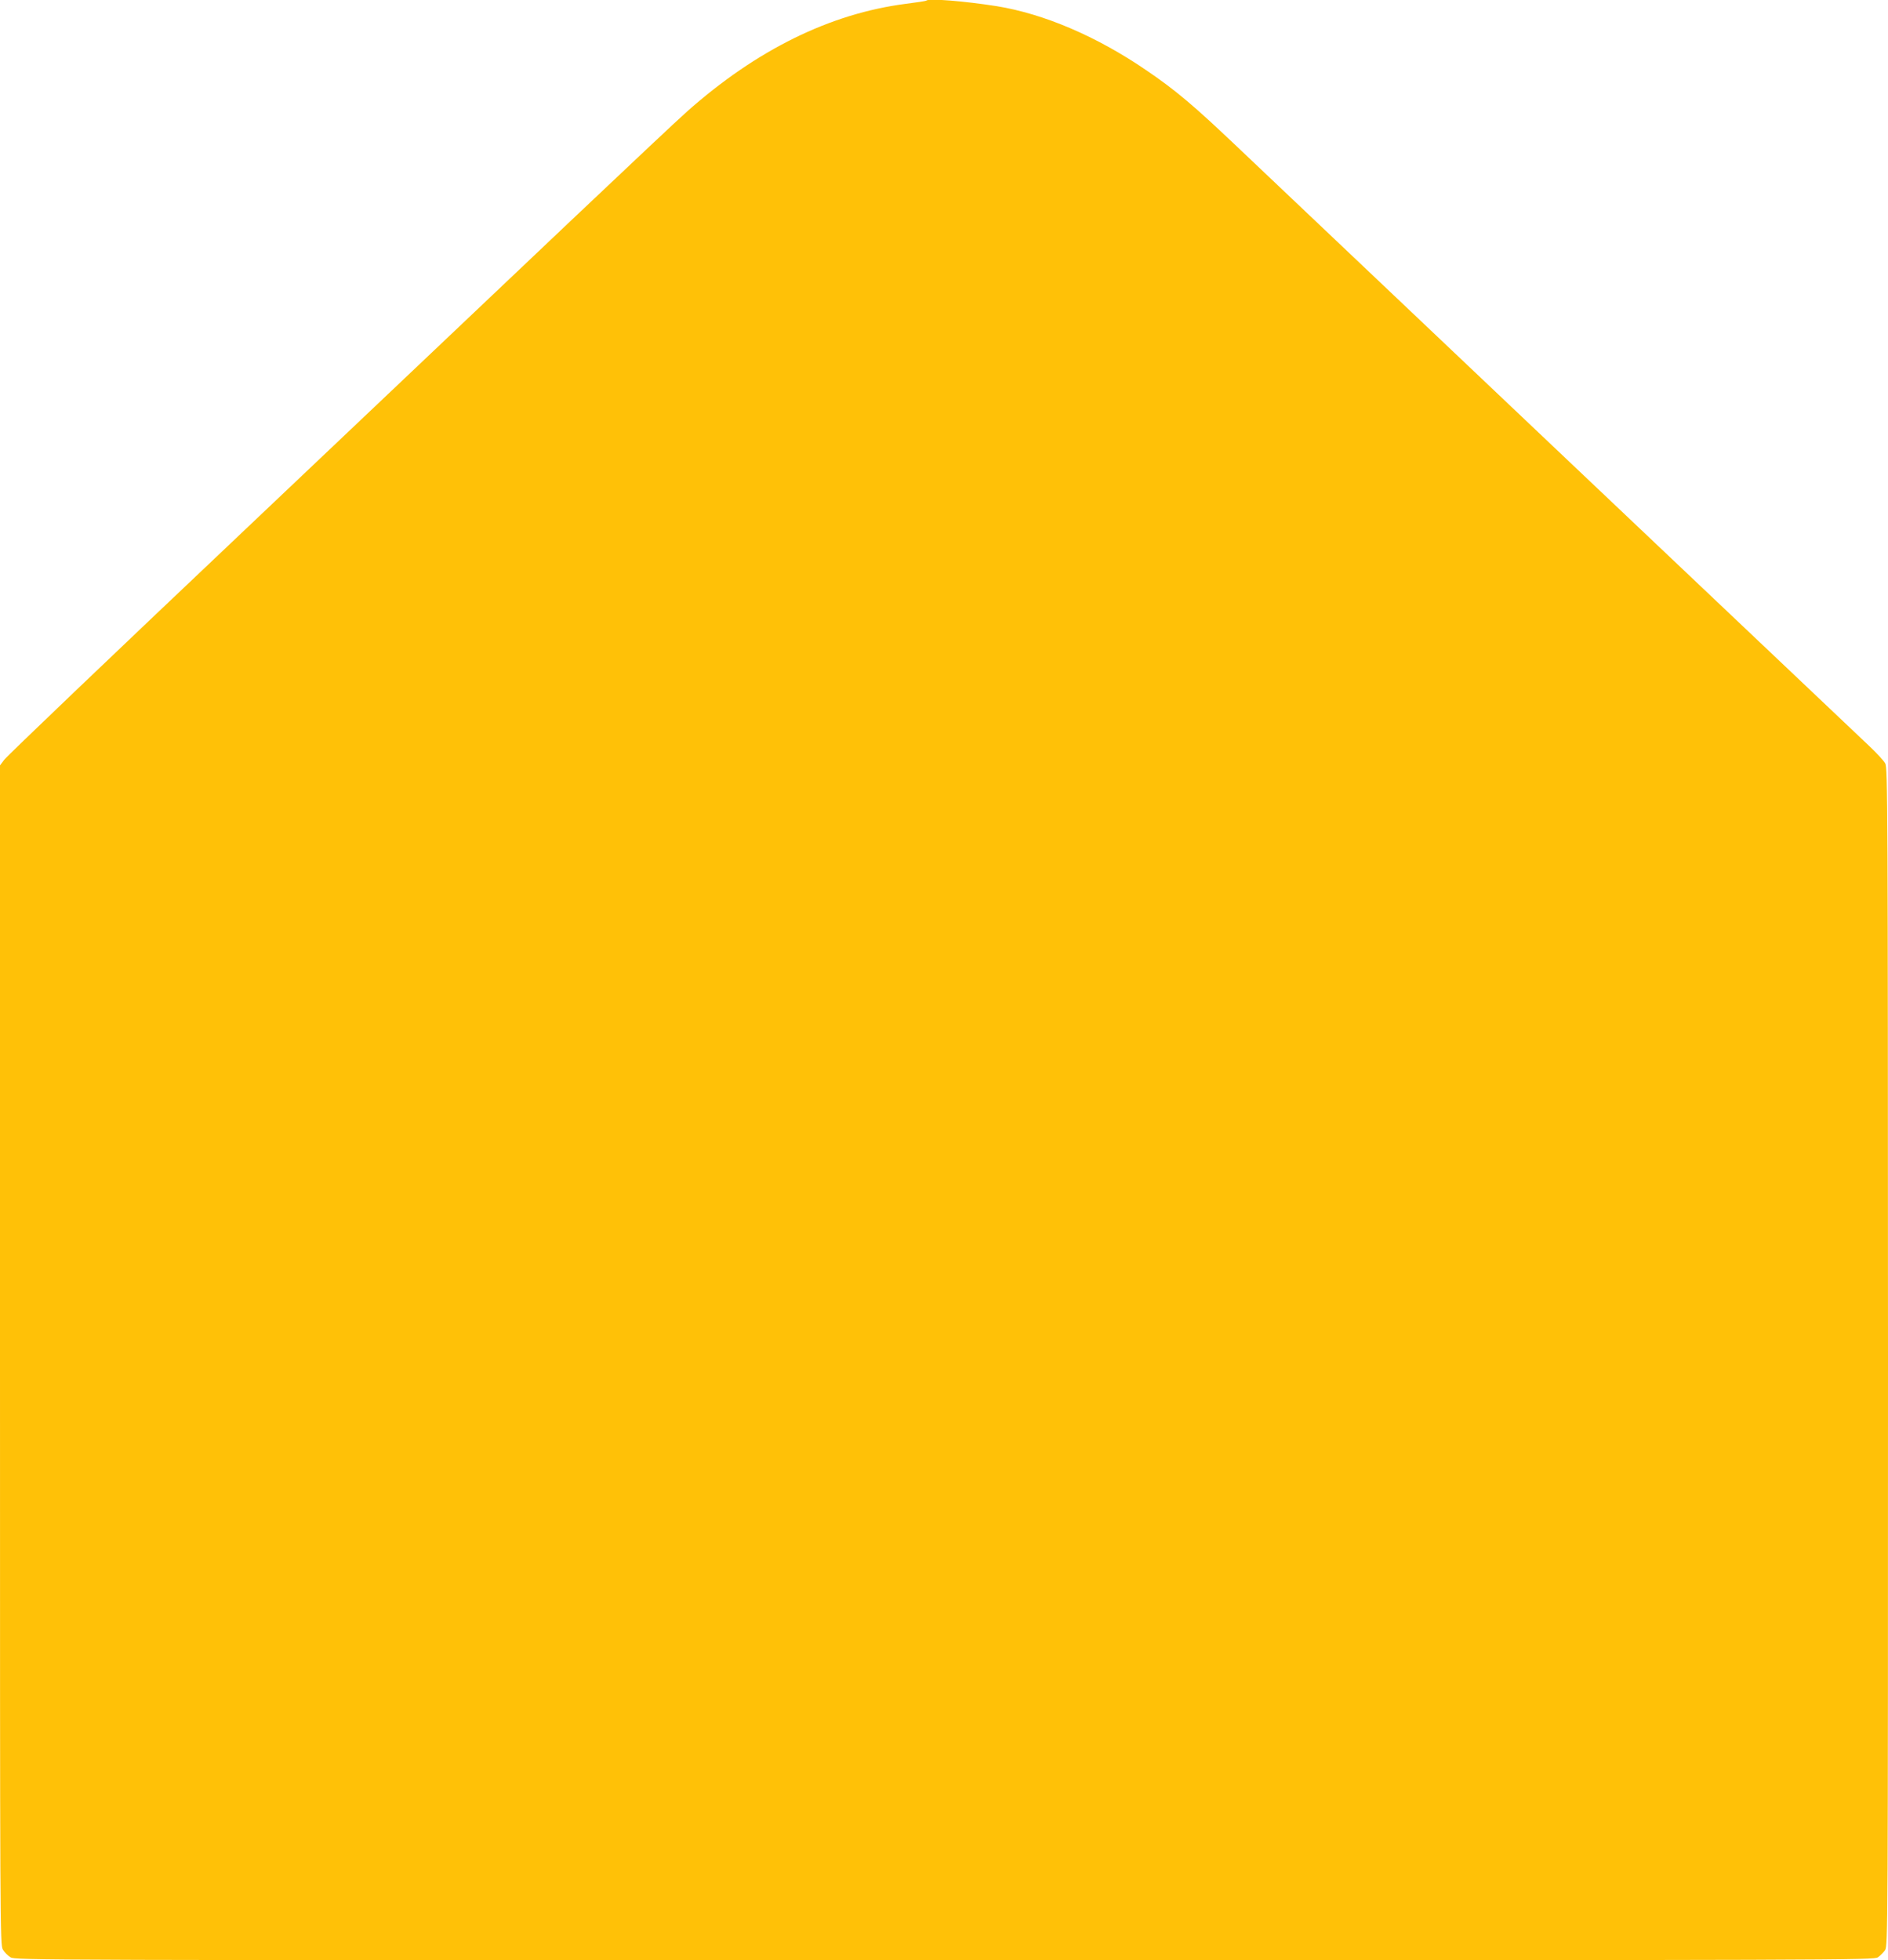 <?xml version="1.0" standalone="no"?>
<!DOCTYPE svg PUBLIC "-//W3C//DTD SVG 20010904//EN"
 "http://www.w3.org/TR/2001/REC-SVG-20010904/DTD/svg10.dtd">
<svg version="1.0" xmlns="http://www.w3.org/2000/svg"
 width="1233pt" height="1280pt" viewBox="0 0 1233 1280"
 preserveAspectRatio="xMidYMid meet">
<g transform="translate(0,1280) scale(0.1,-0.1)"
fill="#ffc107" stroke="none">
<path d="M6049 12796 c-2 -3 -63 -12 -134 -21 -494 -64 -974 -300 -1429 -704
-61 -54 -404 -377 -763 -717 -359 -341 -1331 -1262 -2161 -2049 -830 -786
-1521 -1446 -1535 -1467 l-27 -36 0 -3851 c0 -3765 0 -3851 19 -3882 10 -17
33 -40 50 -50 31 -19 156 -19 6099 -19 5926 0 6068 1 6096 19 15 10 37 32 47
47 18 28 19 124 19 3874 -1 3607 -2 3847 -18 3875 -9 17 -57 69 -107 116 -49
47 -961 911 -2025 1919 -1064 1009 -2011 1907 -2105 1996 -277 263 -398 366
-590 496 -323 221 -668 368 -977 418 -212 33 -443 52 -459 36z"/>
</g>
</svg>
